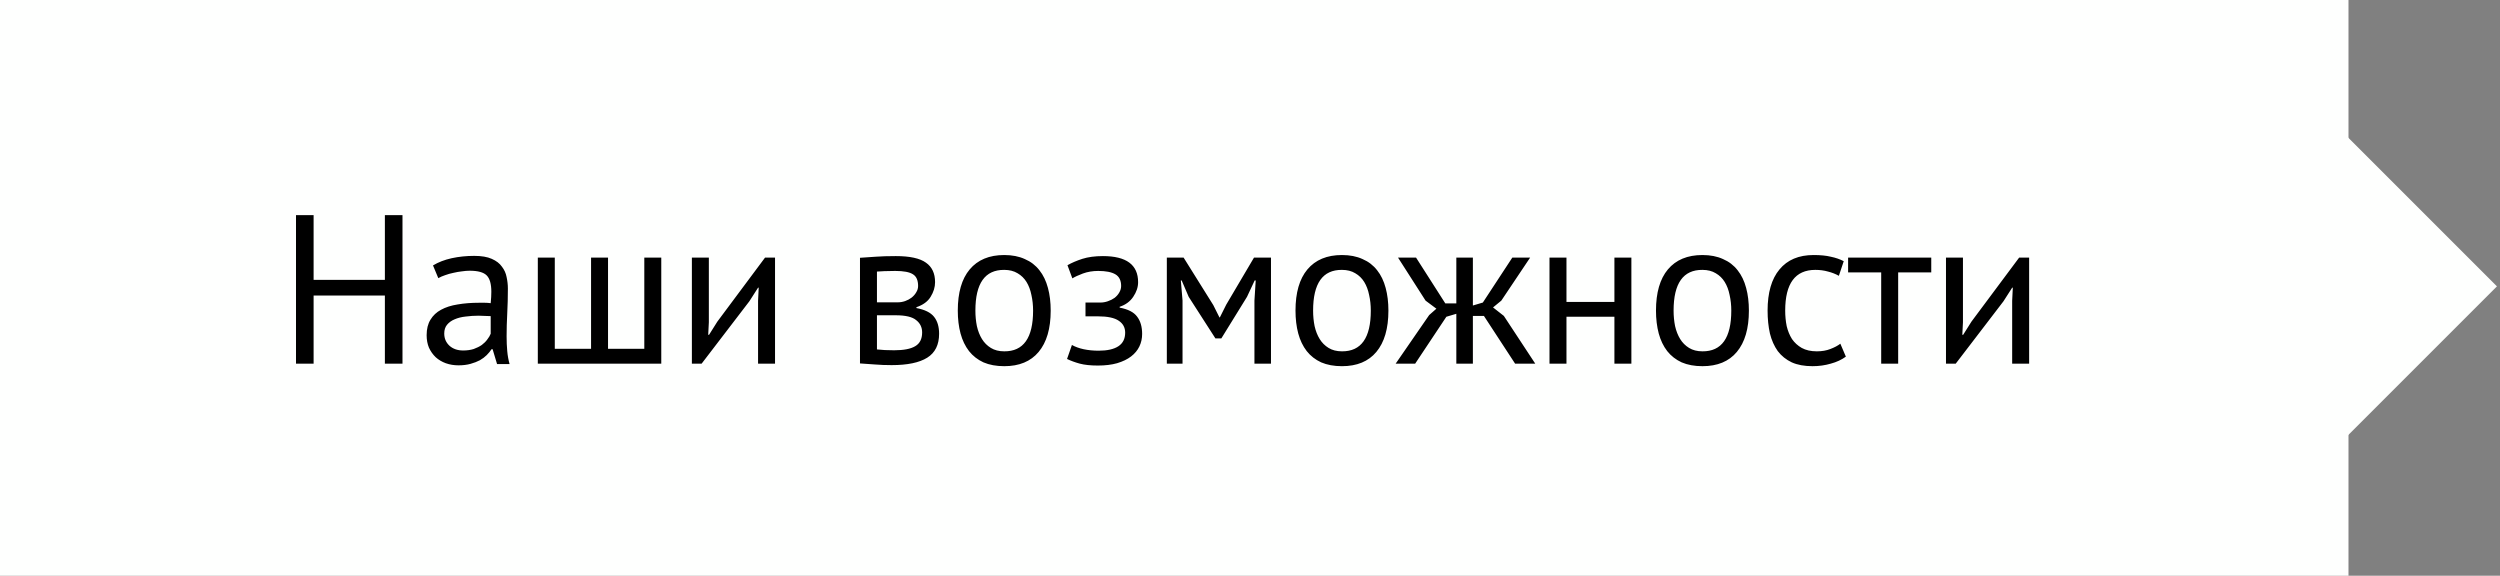 <?xml version="1.0" encoding="UTF-8"?> <svg xmlns="http://www.w3.org/2000/svg" width="165" height="38" viewBox="0 0 165 38" fill="none"><rect x="0" y="0" width="165" height="38" fill="#808080" stroke="none"/> <rect width="155" height="38" fill="#FEFFFE"></rect> <rect x="154.899" y="9" width="14" height="14" transform="rotate(45 154.899 9)" fill="#FEFFFE"></rect> <path d="M25.402 19.506H20.698V24H19.536V14.2H20.698V18.47H25.402V14.2H26.564V24H25.402V19.506ZM28.578 17.518C28.933 17.303 29.344 17.145 29.81 17.042C30.286 16.939 30.781 16.888 31.294 16.888C31.78 16.888 32.167 16.953 32.456 17.084C32.755 17.215 32.979 17.387 33.128 17.602C33.287 17.807 33.39 18.036 33.436 18.288C33.492 18.54 33.52 18.792 33.52 19.044C33.52 19.604 33.506 20.15 33.478 20.682C33.45 21.214 33.436 21.718 33.436 22.194C33.436 22.539 33.45 22.866 33.478 23.174C33.506 23.482 33.558 23.767 33.632 24.028H32.806L32.512 23.048H32.442C32.358 23.179 32.251 23.309 32.12 23.44C31.999 23.561 31.85 23.673 31.672 23.776C31.495 23.869 31.29 23.949 31.056 24.014C30.823 24.079 30.557 24.112 30.258 24.112C29.96 24.112 29.68 24.065 29.418 23.972C29.166 23.879 28.947 23.748 28.76 23.58C28.574 23.403 28.424 23.193 28.312 22.95C28.21 22.707 28.158 22.432 28.158 22.124C28.158 21.713 28.242 21.373 28.41 21.102C28.578 20.822 28.812 20.603 29.11 20.444C29.418 20.276 29.782 20.159 30.202 20.094C30.632 20.019 31.103 19.982 31.616 19.982C31.747 19.982 31.873 19.982 31.994 19.982C32.125 19.982 32.256 19.991 32.386 20.01C32.414 19.73 32.428 19.478 32.428 19.254C32.428 18.741 32.326 18.381 32.12 18.176C31.915 17.971 31.542 17.868 31 17.868C30.842 17.868 30.669 17.882 30.482 17.91C30.305 17.929 30.118 17.961 29.922 18.008C29.736 18.045 29.554 18.097 29.376 18.162C29.208 18.218 29.059 18.283 28.928 18.358L28.578 17.518ZM30.566 23.132C30.828 23.132 31.061 23.099 31.266 23.034C31.472 22.959 31.649 22.871 31.798 22.768C31.948 22.656 32.069 22.535 32.162 22.404C32.265 22.273 32.34 22.147 32.386 22.026V20.864C32.256 20.855 32.12 20.85 31.98 20.85C31.85 20.841 31.719 20.836 31.588 20.836C31.299 20.836 31.014 20.855 30.734 20.892C30.464 20.92 30.221 20.981 30.006 21.074C29.801 21.158 29.633 21.279 29.502 21.438C29.381 21.587 29.32 21.779 29.32 22.012C29.32 22.339 29.437 22.609 29.67 22.824C29.904 23.029 30.202 23.132 30.566 23.132ZM35.496 24V17H36.616V23.02H39.01V17H40.13V23.02H42.524V17H43.644V24H35.496ZM50.032 19.856L50.074 18.988H50.032L49.458 19.884L46.308 24H45.664V17H46.784V21.27L46.742 22.096H46.798L47.344 21.228L50.494 17H51.152V24H50.032V19.856ZM56.759 17.014C57.086 16.995 57.427 16.972 57.781 16.944C58.145 16.916 58.593 16.902 59.125 16.902C60.049 16.902 60.712 17.047 61.113 17.336C61.515 17.616 61.715 18.045 61.715 18.624C61.715 18.951 61.617 19.273 61.421 19.59C61.235 19.898 60.922 20.127 60.483 20.276V20.332C61.034 20.435 61.421 20.626 61.645 20.906C61.869 21.186 61.981 21.559 61.981 22.026C61.981 22.754 61.72 23.281 61.197 23.608C60.675 23.935 59.891 24.098 58.845 24.098C58.453 24.098 58.089 24.084 57.753 24.056C57.417 24.037 57.086 24.014 56.759 23.986V17.014ZM57.879 23.062C58.057 23.081 58.229 23.095 58.397 23.104C58.575 23.113 58.78 23.118 59.013 23.118C59.639 23.118 60.101 23.029 60.399 22.852C60.707 22.675 60.861 22.371 60.861 21.942C60.861 21.606 60.731 21.335 60.469 21.13C60.217 20.915 59.765 20.808 59.111 20.808H57.879V23.062ZM59.251 19.954C59.419 19.954 59.583 19.926 59.741 19.87C59.9 19.814 60.04 19.739 60.161 19.646C60.292 19.543 60.395 19.427 60.469 19.296C60.553 19.165 60.595 19.025 60.595 18.876C60.595 18.503 60.483 18.246 60.259 18.106C60.035 17.957 59.643 17.882 59.083 17.882C58.785 17.882 58.547 17.887 58.369 17.896C58.201 17.905 58.038 17.915 57.879 17.924V19.954H59.251ZM63.214 20.5C63.214 19.315 63.475 18.409 63.998 17.784C64.53 17.149 65.29 16.832 66.28 16.832C66.802 16.832 67.255 16.921 67.638 17.098C68.03 17.266 68.352 17.513 68.604 17.84C68.856 18.157 69.042 18.545 69.164 19.002C69.285 19.45 69.346 19.949 69.346 20.5C69.346 21.685 69.08 22.595 68.548 23.23C68.025 23.855 67.269 24.168 66.28 24.168C65.757 24.168 65.3 24.084 64.908 23.916C64.525 23.739 64.208 23.491 63.956 23.174C63.704 22.847 63.517 22.46 63.396 22.012C63.274 21.555 63.214 21.051 63.214 20.5ZM64.376 20.5C64.376 20.855 64.408 21.195 64.474 21.522C64.548 21.849 64.66 22.133 64.81 22.376C64.959 22.619 65.155 22.815 65.398 22.964C65.64 23.113 65.934 23.188 66.28 23.188C67.549 23.197 68.184 22.301 68.184 20.5C68.184 20.136 68.146 19.791 68.072 19.464C68.006 19.137 67.899 18.853 67.75 18.61C67.6 18.367 67.404 18.176 67.162 18.036C66.919 17.887 66.625 17.812 66.28 17.812C65.01 17.803 64.376 18.699 64.376 20.5ZM71.643 20.878V19.968H72.623C72.791 19.968 72.955 19.94 73.113 19.884C73.281 19.828 73.431 19.753 73.561 19.66C73.692 19.557 73.795 19.441 73.869 19.31C73.953 19.17 73.995 19.025 73.995 18.876C73.995 18.512 73.869 18.255 73.617 18.106C73.365 17.957 72.987 17.882 72.483 17.882C72.119 17.882 71.783 17.938 71.475 18.05C71.177 18.162 70.943 18.269 70.775 18.372L70.453 17.504C70.733 17.345 71.06 17.205 71.433 17.084C71.816 16.963 72.269 16.902 72.791 16.902C74.341 16.902 75.115 17.476 75.115 18.624C75.115 18.951 75.008 19.273 74.793 19.59C74.588 19.898 74.289 20.117 73.897 20.248V20.304C74.448 20.407 74.831 20.603 75.045 20.892C75.269 21.181 75.381 21.564 75.381 22.04C75.381 22.339 75.321 22.614 75.199 22.866C75.078 23.118 74.896 23.337 74.653 23.524C74.411 23.711 74.103 23.86 73.729 23.972C73.365 24.075 72.941 24.126 72.455 24.126C71.979 24.126 71.583 24.084 71.265 24C70.957 23.916 70.677 23.813 70.425 23.692L70.747 22.768C70.962 22.889 71.219 22.983 71.517 23.048C71.825 23.113 72.157 23.146 72.511 23.146C73.081 23.146 73.515 23.048 73.813 22.852C74.112 22.656 74.261 22.357 74.261 21.956C74.261 21.62 74.121 21.359 73.841 21.172C73.561 20.976 73.099 20.878 72.455 20.878H71.643ZM82.793 19.842L82.877 18.512H82.807L82.303 19.59L80.609 22.334H80.217L78.453 19.59L77.991 18.512H77.935L78.047 19.828V24H77.011V17H78.117L80.077 20.136L80.483 20.948H80.511L80.931 20.108L82.765 17H83.885V24H82.793V19.842ZM85.503 20.5C85.503 19.315 85.764 18.409 86.287 17.784C86.819 17.149 87.579 16.832 88.569 16.832C89.091 16.832 89.544 16.921 89.927 17.098C90.319 17.266 90.641 17.513 90.893 17.84C91.145 18.157 91.331 18.545 91.453 19.002C91.574 19.45 91.635 19.949 91.635 20.5C91.635 21.685 91.369 22.595 90.837 23.23C90.314 23.855 89.558 24.168 88.569 24.168C88.046 24.168 87.589 24.084 87.197 23.916C86.814 23.739 86.497 23.491 86.245 23.174C85.993 22.847 85.806 22.46 85.685 22.012C85.563 21.555 85.503 21.051 85.503 20.5ZM86.665 20.5C86.665 20.855 86.697 21.195 86.763 21.522C86.837 21.849 86.949 22.133 87.099 22.376C87.248 22.619 87.444 22.815 87.687 22.964C87.929 23.113 88.223 23.188 88.569 23.188C89.838 23.197 90.473 22.301 90.473 20.5C90.473 20.136 90.435 19.791 90.361 19.464C90.295 19.137 90.188 18.853 90.039 18.61C89.889 18.367 89.693 18.176 89.451 18.036C89.208 17.887 88.914 17.812 88.569 17.812C87.299 17.803 86.665 18.699 86.665 20.5ZM95.46 20.906L93.402 24H92.114L94.326 20.794L94.802 20.374L94.088 19.842L92.268 17H93.458L95.39 20.024H96.118V17H97.21V20.164L97.868 19.968L99.814 17H100.99L99.086 19.842L98.54 20.29L99.254 20.85L101.326 24H99.996L97.938 20.85H97.21V24H96.118V20.71L95.46 20.906ZM106.551 20.906H103.387V24H102.267V17H103.387V19.926H106.551V17H107.671V24H106.551V20.906ZM109.295 20.5C109.295 19.315 109.557 18.409 110.079 17.784C110.611 17.149 111.372 16.832 112.361 16.832C112.884 16.832 113.337 16.921 113.719 17.098C114.111 17.266 114.433 17.513 114.685 17.84C114.937 18.157 115.124 18.545 115.245 19.002C115.367 19.45 115.427 19.949 115.427 20.5C115.427 21.685 115.161 22.595 114.629 23.23C114.107 23.855 113.351 24.168 112.361 24.168C111.839 24.168 111.381 24.084 110.989 23.916C110.607 23.739 110.289 23.491 110.037 23.174C109.785 22.847 109.599 22.46 109.477 22.012C109.356 21.555 109.295 21.051 109.295 20.5ZM110.457 20.5C110.457 20.855 110.49 21.195 110.555 21.522C110.63 21.849 110.742 22.133 110.891 22.376C111.041 22.619 111.237 22.815 111.479 22.964C111.722 23.113 112.016 23.188 112.361 23.188C113.631 23.197 114.265 22.301 114.265 20.5C114.265 20.136 114.228 19.791 114.153 19.464C114.088 19.137 113.981 18.853 113.831 18.61C113.682 18.367 113.486 18.176 113.243 18.036C113.001 17.887 112.707 17.812 112.361 17.812C111.092 17.803 110.457 18.699 110.457 20.5ZM121.827 23.538C121.547 23.743 121.216 23.897 120.833 24C120.451 24.112 120.049 24.168 119.629 24.168C119.088 24.168 118.631 24.084 118.257 23.916C117.884 23.739 117.576 23.491 117.333 23.174C117.1 22.847 116.927 22.46 116.815 22.012C116.713 21.555 116.661 21.051 116.661 20.5C116.661 19.315 116.923 18.409 117.445 17.784C117.968 17.149 118.719 16.832 119.699 16.832C120.147 16.832 120.525 16.869 120.833 16.944C121.151 17.009 121.435 17.107 121.687 17.238L121.365 18.204C121.151 18.083 120.913 17.989 120.651 17.924C120.39 17.849 120.11 17.812 119.811 17.812C118.486 17.812 117.823 18.708 117.823 20.5C117.823 20.855 117.856 21.195 117.921 21.522C117.996 21.839 118.113 22.124 118.271 22.376C118.439 22.619 118.654 22.815 118.915 22.964C119.186 23.113 119.517 23.188 119.909 23.188C120.245 23.188 120.544 23.137 120.805 23.034C121.076 22.931 121.295 22.815 121.463 22.684L121.827 23.538ZM127.463 17.98H125.279V24H124.159V17.98H121.975V17H127.463V17.98ZM132.803 19.856L132.845 18.988H132.803L132.229 19.884L129.079 24H128.435V17H129.555V21.27L129.513 22.096H129.569L130.115 21.228L133.265 17H133.923V24H132.803V19.856Z" fill="black"></path> </svg> 